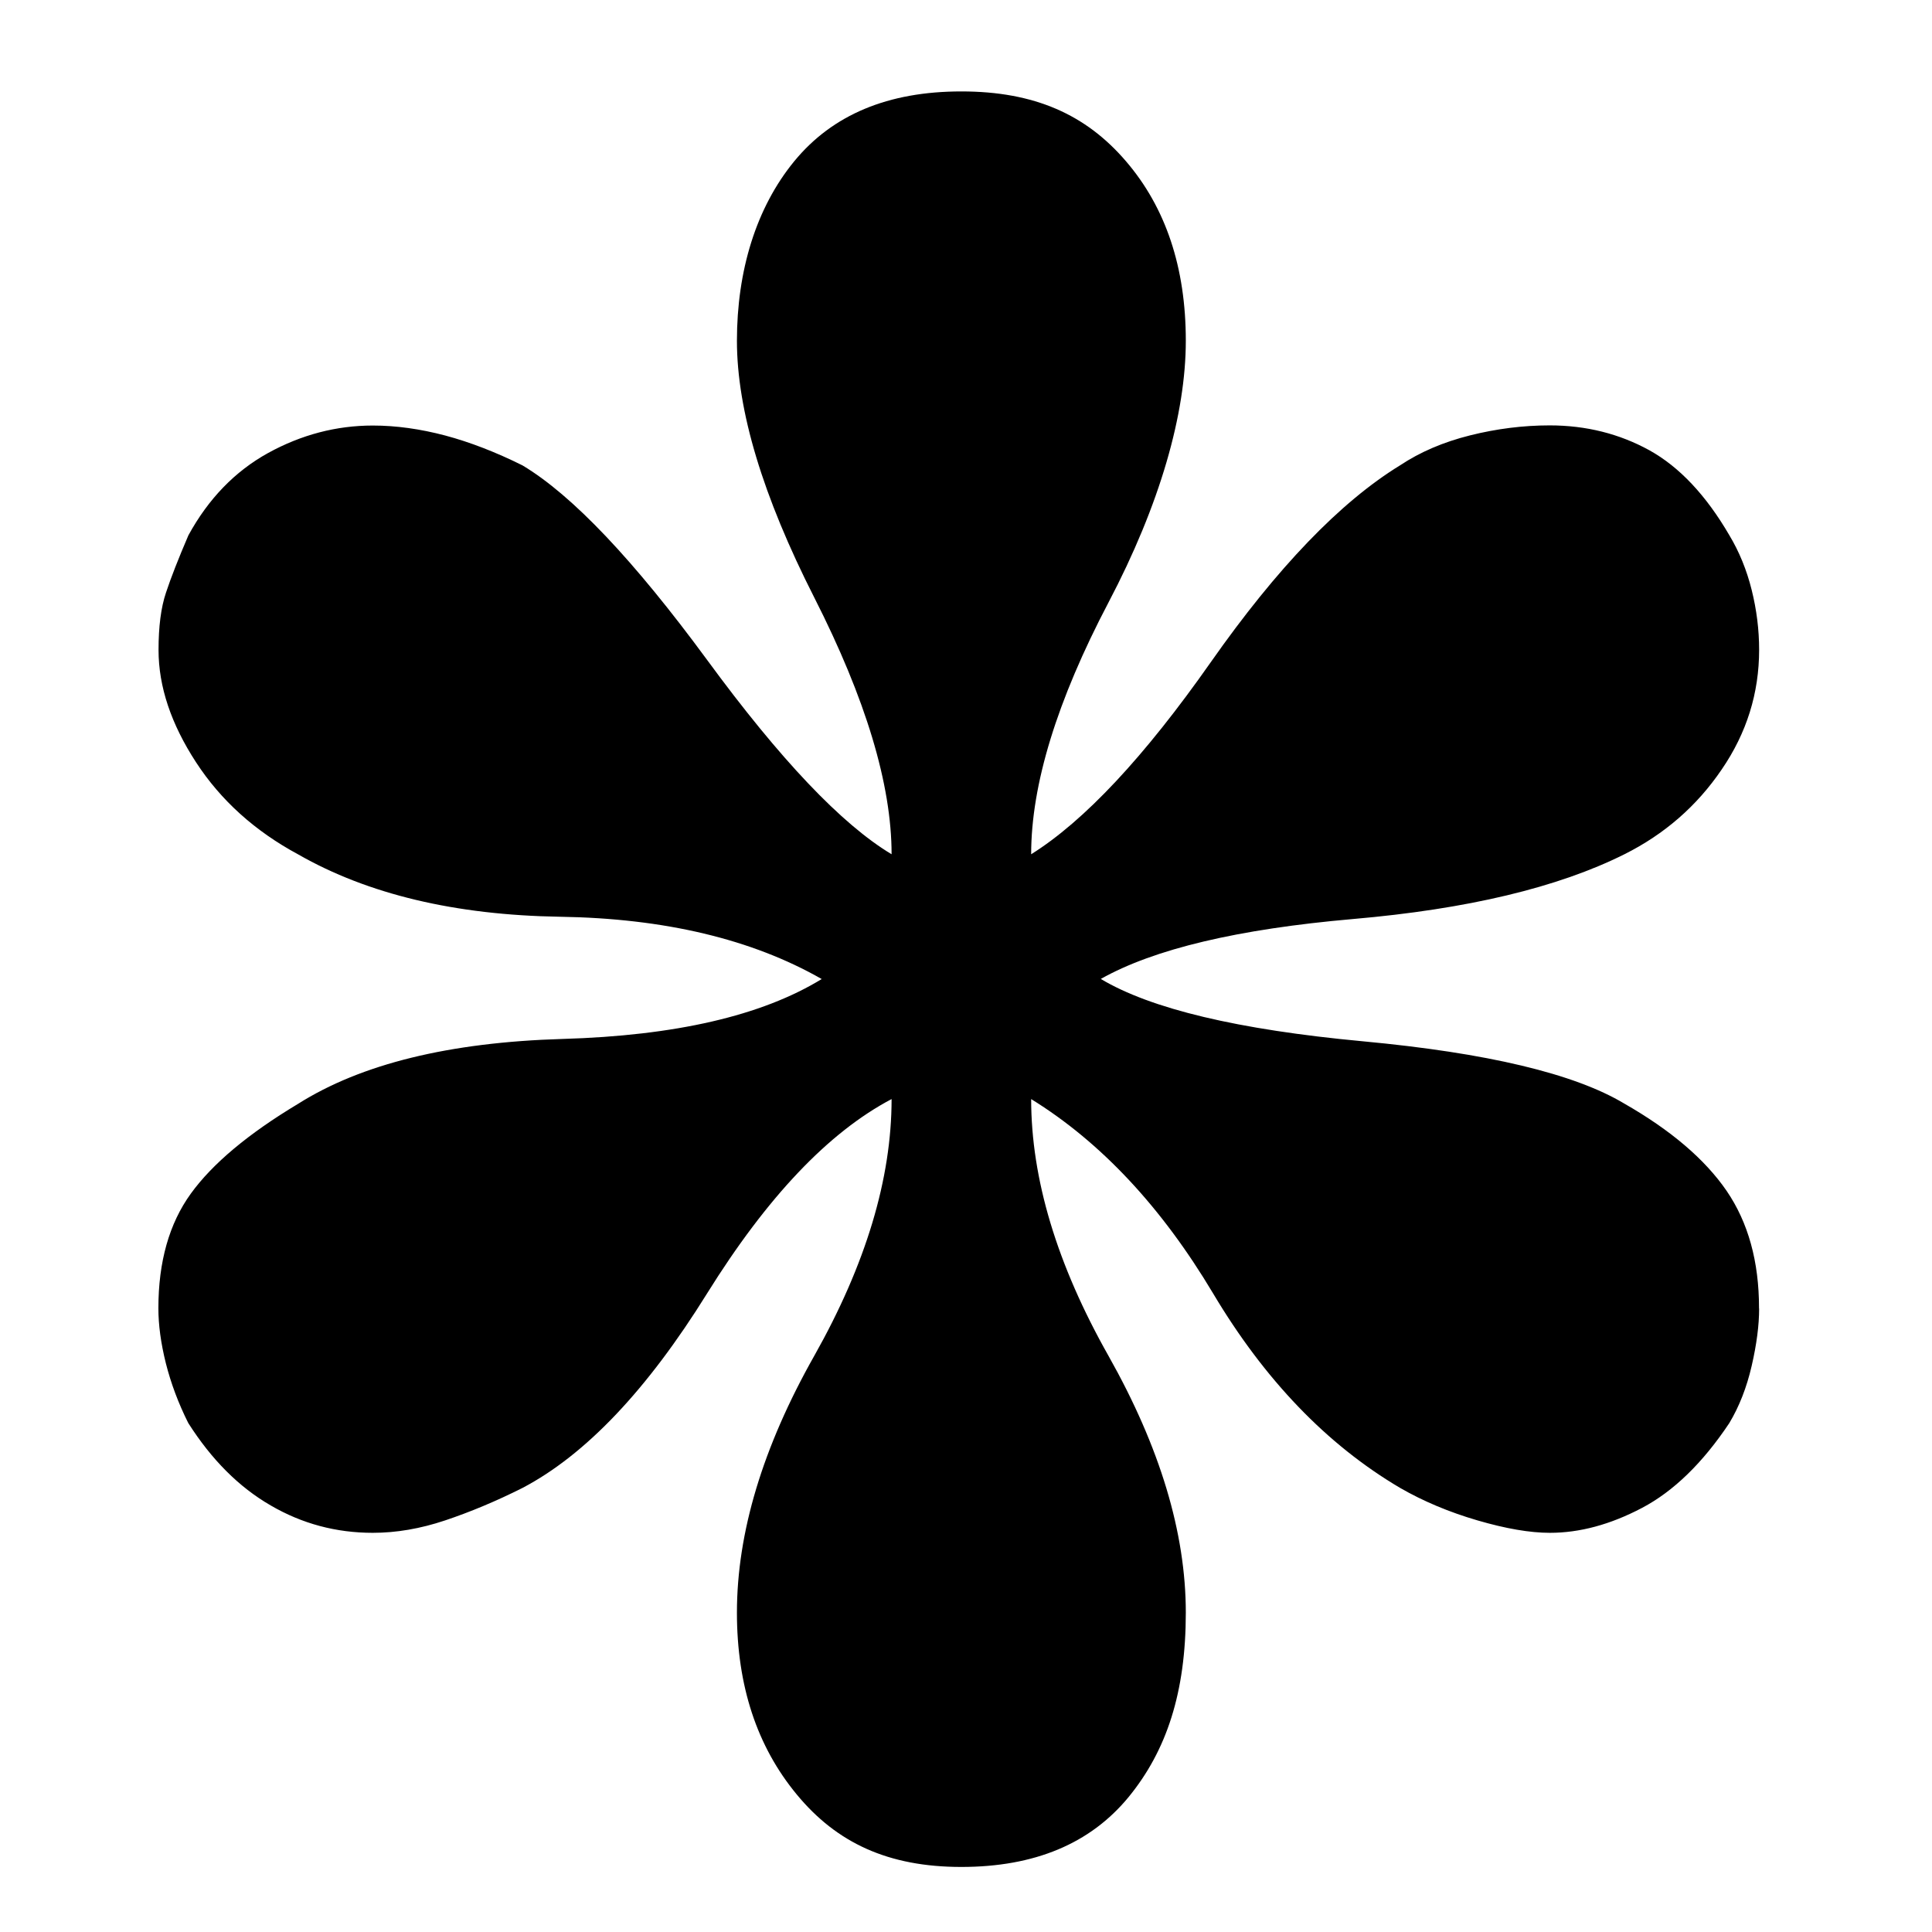 <?xml version="1.0" encoding="UTF-8"?>
<svg xmlns="http://www.w3.org/2000/svg" xmlns:xlink="http://www.w3.org/1999/xlink" width="200" zoomAndPan="magnify" viewBox="0 0 150 150" height="200" preserveAspectRatio="xMidYMid meet" version="1.2">
  <g id="2e39233824">
    <path style=" stroke:none;fill-rule:nonzero;fill:#000000;fill-opacity:1;" d="M 136.578 101.594 C 136.578 102.883 136.387 104.371 136 106.043 C 135.613 107.723 135.035 109.203 134.258 110.496 C 132.191 113.59 129.934 115.785 127.484 117.074 C 125.031 118.367 122.648 119.008 120.328 119.008 C 118.781 119.008 116.906 118.684 114.711 118.043 C 112.516 117.402 110.512 116.562 108.707 115.523 C 103.027 112.172 98.188 107.137 94.188 100.426 C 90.188 93.719 85.477 88.68 80.059 85.332 C 80.059 91.523 82.055 98.172 86.062 105.266 C 90.062 112.363 92.066 119.008 92.066 125.203 C 92.066 131.395 90.578 135.918 87.617 139.531 C 84.645 143.141 80.32 144.949 74.641 144.949 C 68.961 144.949 64.961 143.078 61.867 139.332 C 58.77 135.594 57.215 130.883 57.215 125.203 C 57.215 119.008 59.211 112.363 63.219 105.266 C 67.219 98.172 69.223 91.523 69.223 85.332 C 64.32 87.914 59.547 92.953 54.895 100.426 C 50.246 107.91 45.469 112.949 40.566 115.523 C 38.5 116.562 36.504 117.391 34.562 118.043 C 32.633 118.691 30.754 119.008 28.945 119.008 C 26.102 119.008 23.457 118.305 21.012 116.879 C 18.555 115.461 16.426 113.328 14.617 110.484 C 13.844 108.941 13.266 107.387 12.875 105.836 C 12.488 104.281 12.297 102.863 12.297 101.574 C 12.297 97.961 13.137 94.992 14.816 92.672 C 16.496 90.352 19.27 88.023 23.141 85.703 C 28.043 82.605 34.879 80.926 43.664 80.664 C 52.441 80.41 59.148 78.859 63.797 76.012 C 58.379 72.918 51.602 71.301 43.473 71.176 C 35.348 71.047 28.566 69.434 23.152 66.336 C 19.793 64.527 17.148 62.145 15.215 59.176 C 13.281 56.203 12.309 53.305 12.309 50.461 C 12.309 48.656 12.496 47.176 12.887 46.012 C 13.273 44.848 13.852 43.367 14.629 41.559 C 16.18 38.727 18.238 36.594 20.82 35.168 C 23.402 33.75 26.113 33.039 28.945 33.039 C 30.754 33.039 32.621 33.301 34.562 33.812 C 36.496 34.328 38.5 35.105 40.566 36.133 C 44.441 38.453 49.207 43.492 54.895 51.23 C 60.574 58.977 65.352 64.004 69.223 66.324 C 69.223 60.91 67.219 54.262 63.219 46.391 C 59.219 38.516 57.215 31.871 57.215 26.457 C 57.215 21.039 58.695 16.137 61.668 12.516 C 64.637 8.902 68.953 7.098 74.641 7.098 C 80.328 7.098 84.32 8.902 87.418 12.516 C 90.516 16.125 92.066 20.777 92.066 26.457 C 92.066 32.133 90.062 39.168 86.062 46.777 C 82.062 54.398 80.059 60.91 80.059 66.324 C 84.184 63.742 88.836 58.777 94 51.418 C 99.164 44.062 104.066 38.969 108.707 36.125 C 110.258 35.094 112.066 34.32 114.125 33.805 C 116.184 33.289 118.25 33.027 120.316 33.027 C 123.152 33.027 125.734 33.68 128.062 34.961 C 130.383 36.25 132.453 38.445 134.258 41.543 C 135.035 42.832 135.613 44.25 136 45.805 C 136.387 47.355 136.578 48.902 136.578 50.453 C 136.578 53.812 135.613 56.91 133.672 59.742 C 131.738 62.59 129.219 64.773 126.121 66.324 C 120.957 68.906 113.926 70.586 105.023 71.355 C 96.121 72.133 89.602 73.676 85.465 76.004 C 89.34 78.324 96.113 79.941 105.789 80.844 C 115.469 81.746 122.242 83.363 126.113 85.684 C 129.727 87.75 132.371 90.008 134.051 92.453 C 135.73 94.91 136.57 97.945 136.57 101.555 L 136.57 101.594 Z M 136.578 101.594 "></path>
  </g>
</svg>
